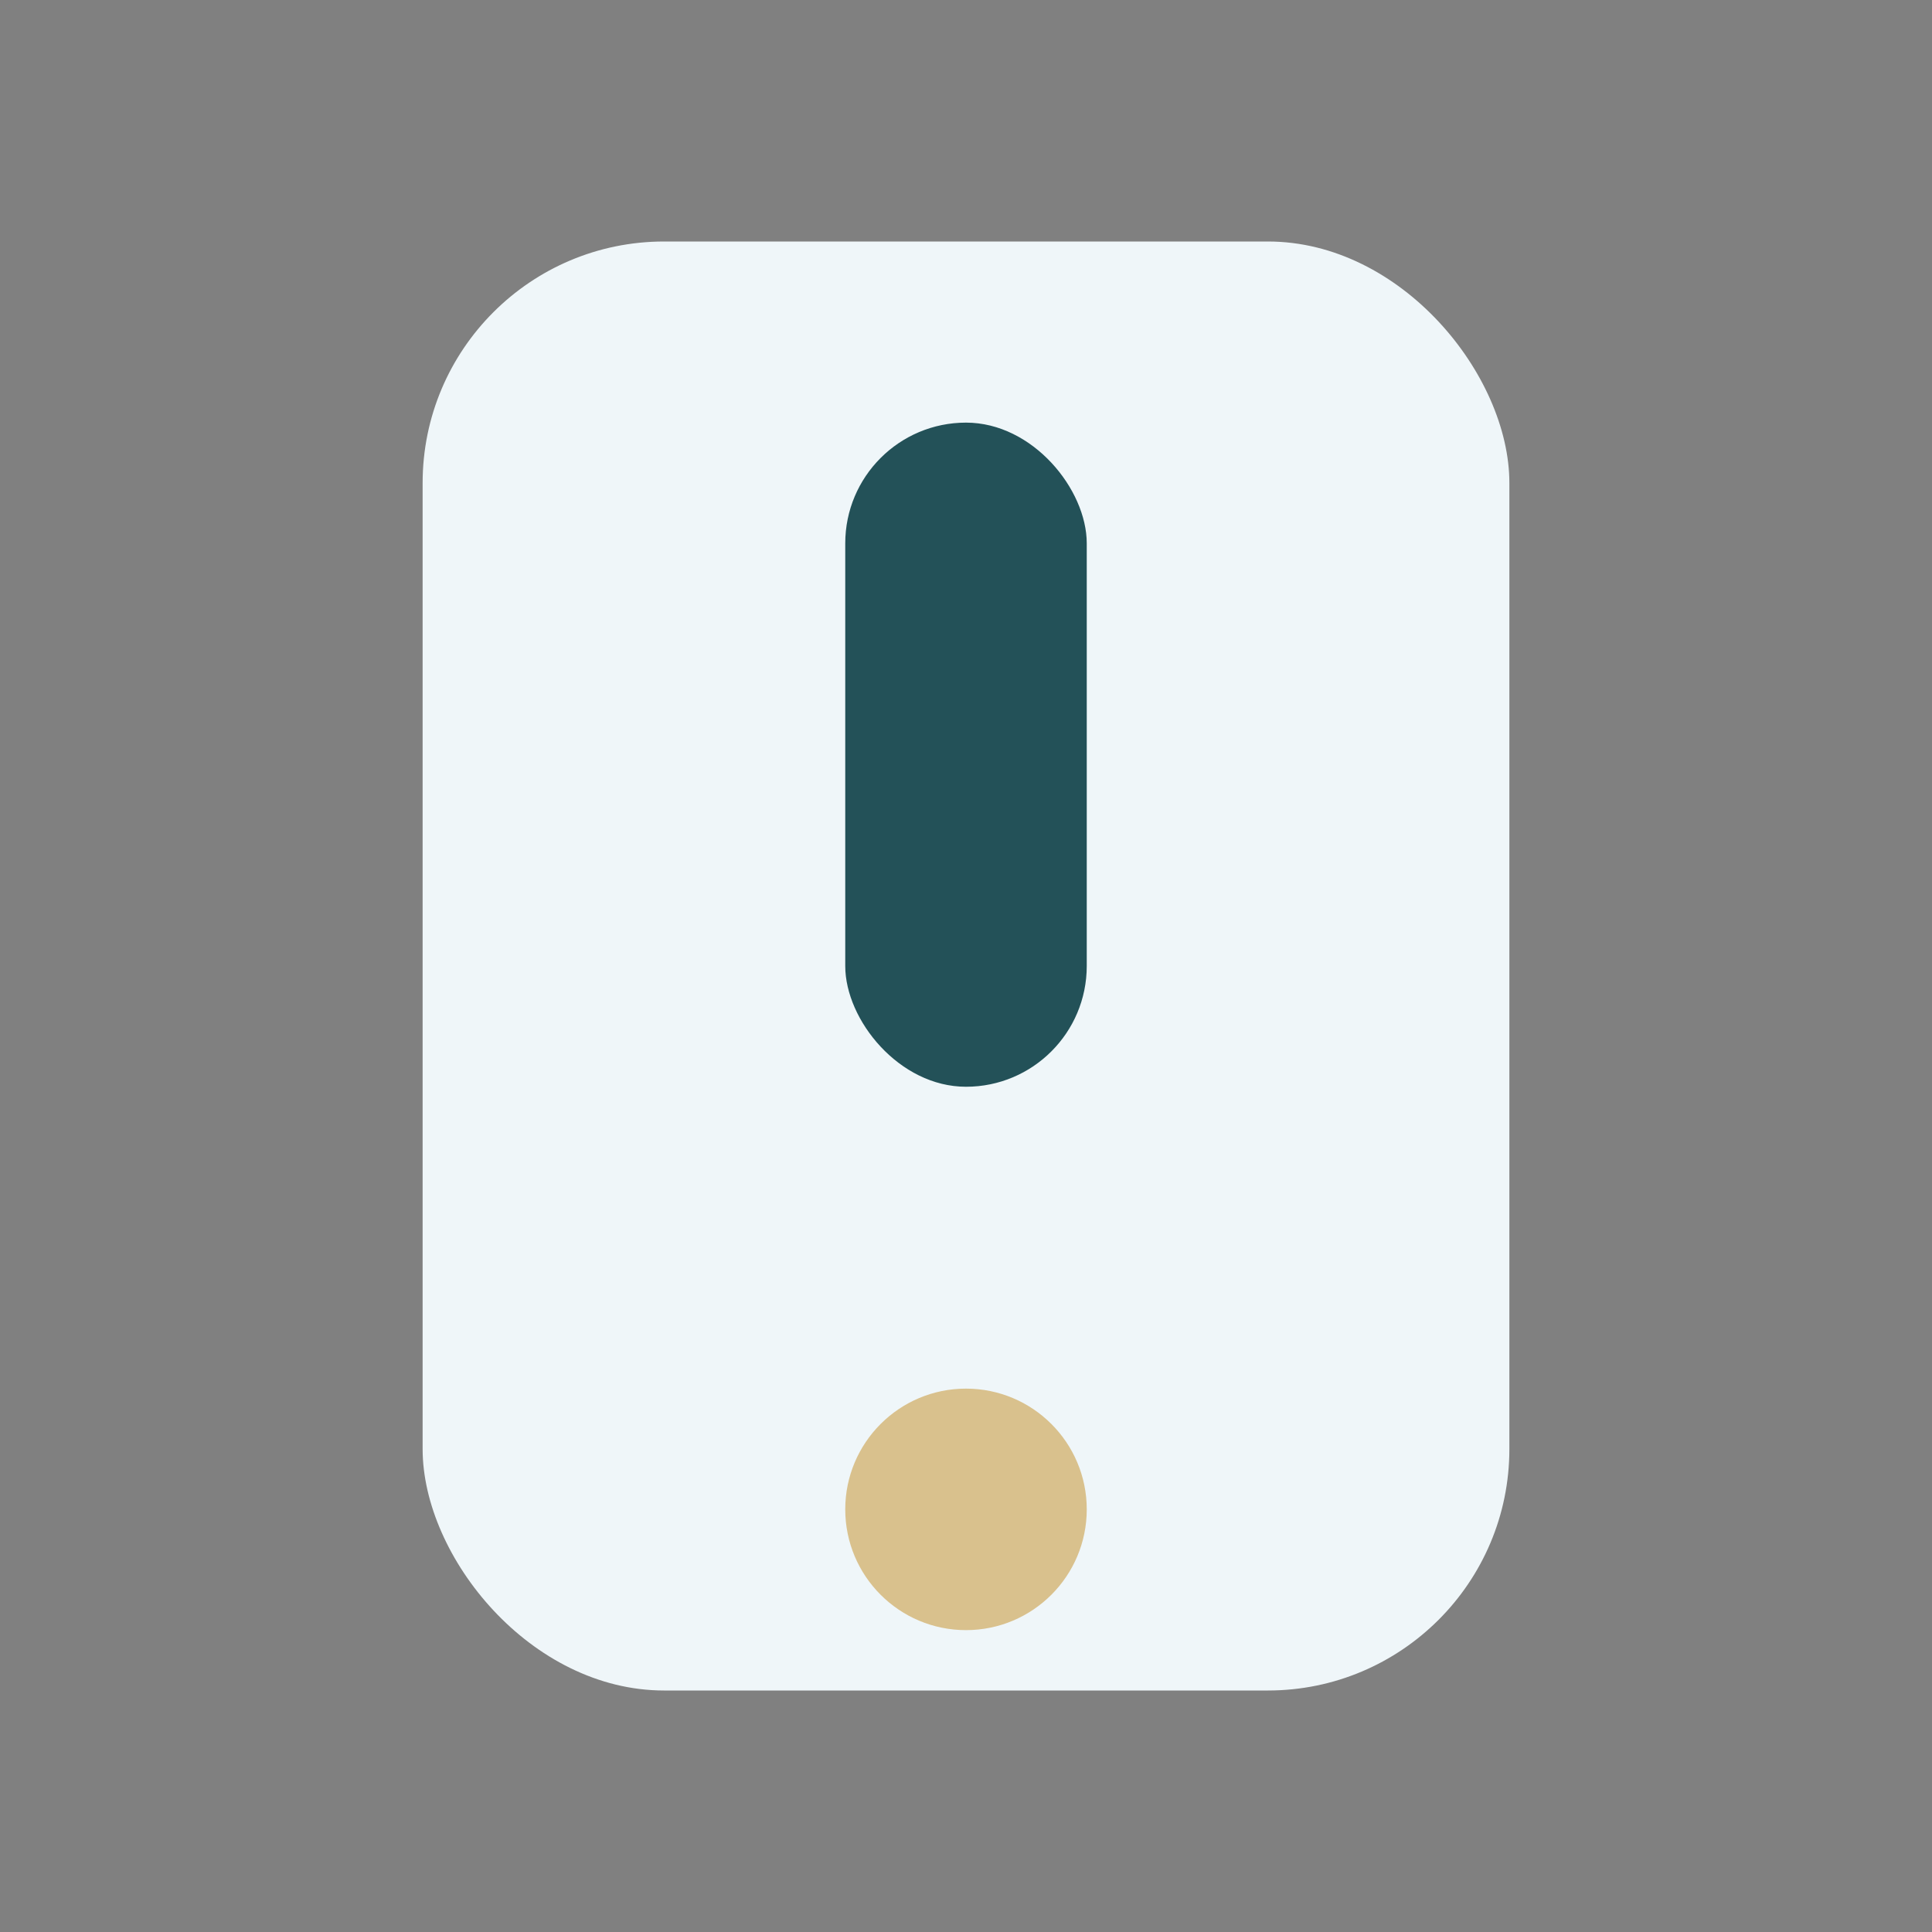 <?xml version="1.0" encoding="UTF-8"?>
<svg xmlns="http://www.w3.org/2000/svg" width="32" height="32" viewBox="0 0 32 32"><rect x="0" y="0" width="32" height="32" fill="#808080" stroke="none"/><rect x="7" y="4" width="18" height="24" rx="4" fill="#EFF6F9"/><circle cx="16" cy="25" r="2" fill="#D9C18D"/><rect x="14" y="7" width="4" height="11" rx="2" fill="#235158"/></svg>